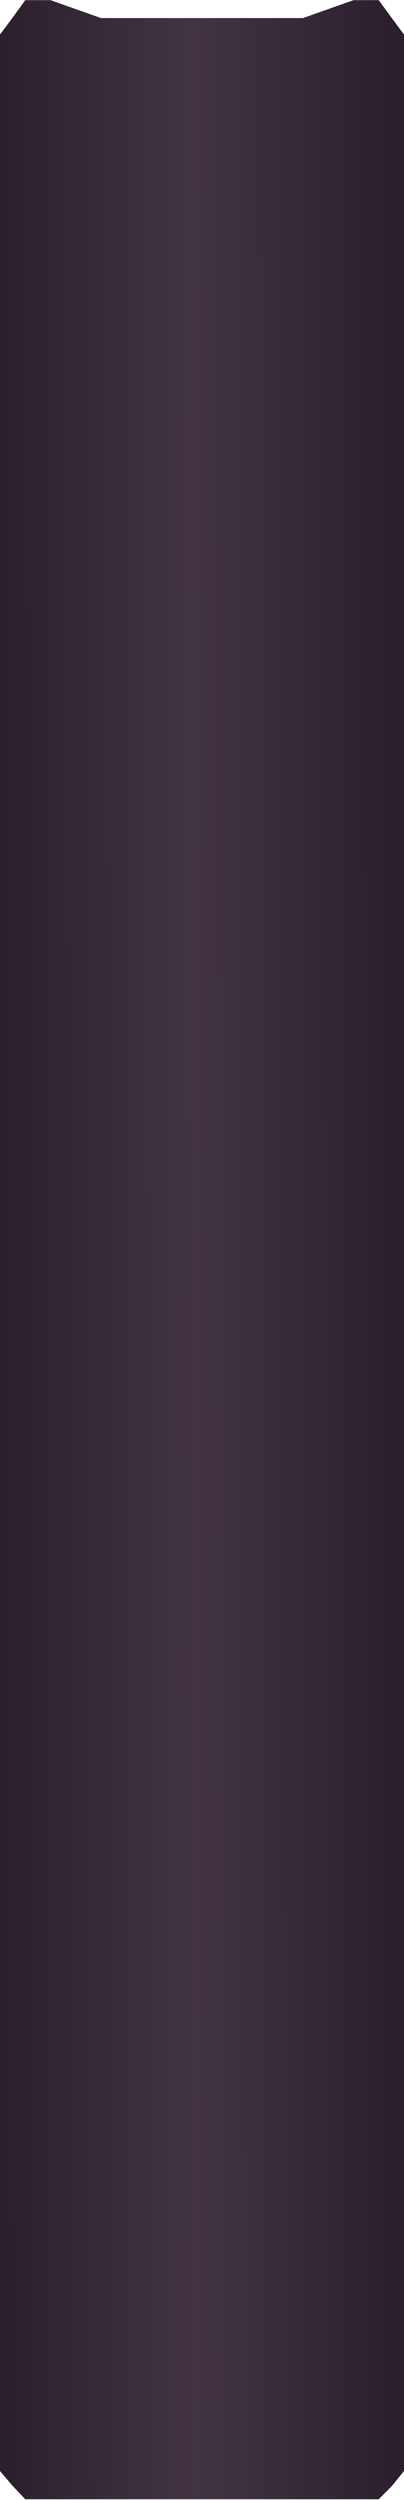 <?xml version="1.0" encoding="UTF-8"?> <svg xmlns="http://www.w3.org/2000/svg" width="320" height="1978" viewBox="0 0 320 1978" fill="none"><path d="M10.526 13.242L20 0.128H40L80 14.291H160H240L280 0.128H300L310.316 14.291L320 27.306V54.484V108.84V217.553V434.978V1149.15V1506.24V1684.78V1774.05V1932.76V1955.07L310.316 1967L300 1977.39H280H240H160H80H40H20L9.684 1966.47L0 1955.07V1932.76V1774.05V1684.78V1506.24V1149.15V434.978V217.553V108.84V54.484V27.306L10.526 13.242Z" fill="url(#paint0_linear_2514_6462)"></path><defs><linearGradient id="paint0_linear_2514_6462" x1="320" y1="792.261" x2="-0.422" y2="792.975" gradientUnits="userSpaceOnUse"><stop stop-color="#2A1D2C"></stop><stop offset="0.52" stop-color="#423443"></stop><stop offset="1" stop-color="#2B1F2D"></stop></linearGradient></defs></svg> 